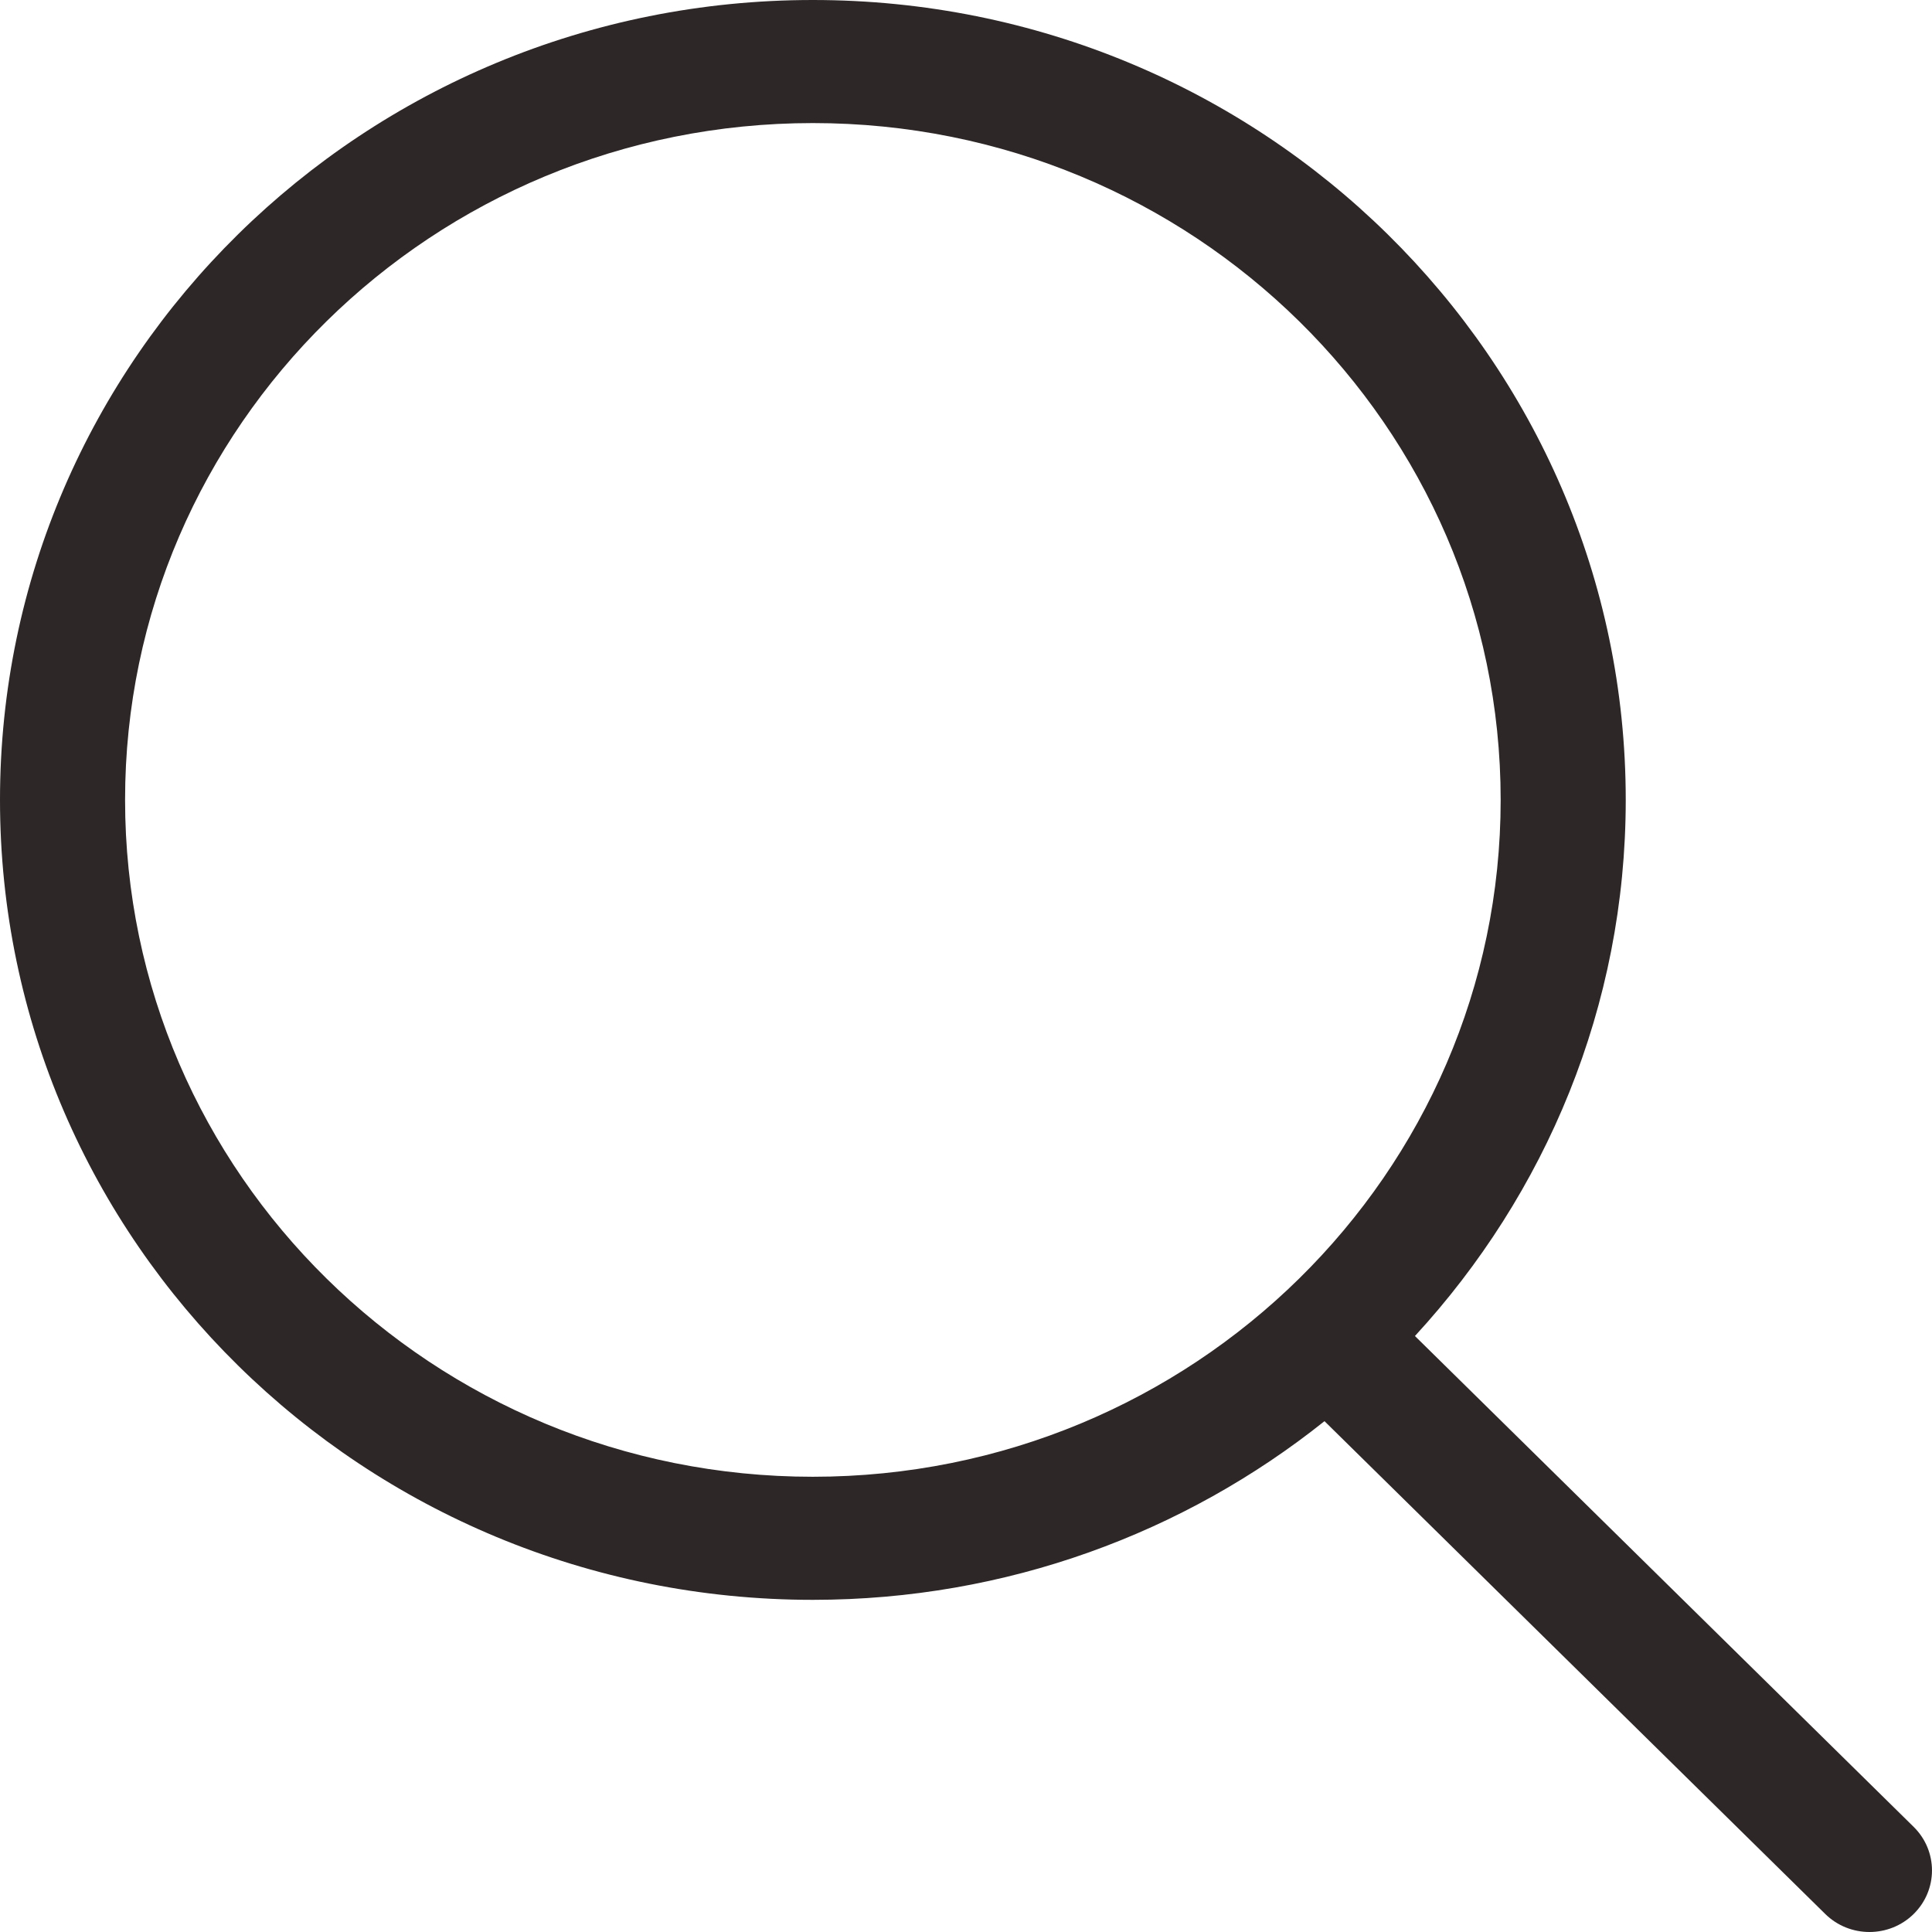 <svg xmlns="http://www.w3.org/2000/svg" width="27" height="27" viewBox="0 0 27 27">
    <g fill="none" fill-rule="evenodd">
        <g fill="#2D2727" fill-rule="nonzero">
            <g>
                <path d="M26.744 25.531l-6.97-6.86c1.825-1.983 2.946-4.606 2.946-7.492C22.72 5.005 17.634 0 11.36 0 5.086 0 0 5.005 0 11.179s5.086 11.179 11.36 11.179c2.71 0 5.197-.938 7.15-2.497l6.998 6.887c.341.336.895.336 1.236 0 .341-.336.341-.881 0-1.217zM11.36 20.638c-5.309 0-9.612-4.235-9.612-9.46 0-5.223 4.303-9.458 9.612-9.458 5.308 0 9.612 4.235 9.612 9.459 0 5.224-4.304 9.459-9.612 9.459z" transform="translate(-187 -60) translate(187 60)"/>
            </g>
        </g>
    </g>
</svg>

